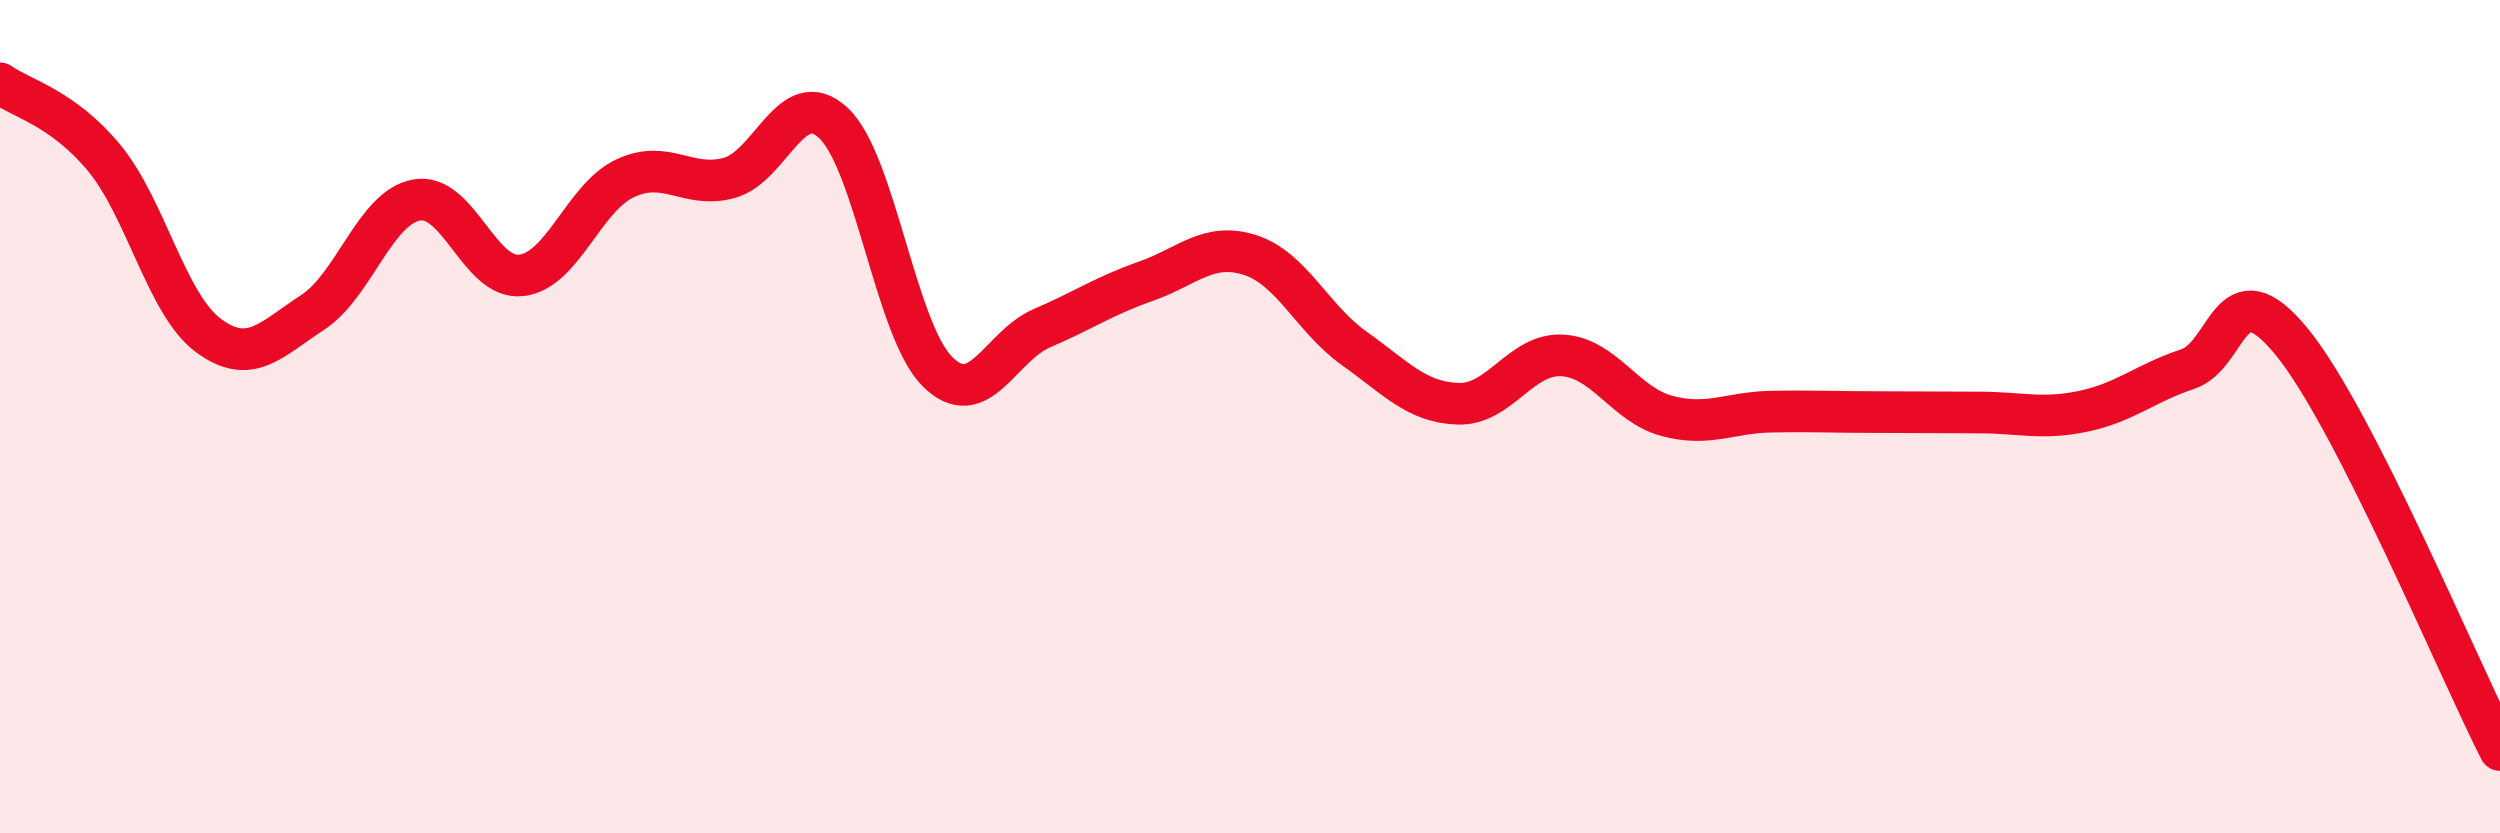 
    <svg width="60" height="20" viewBox="0 0 60 20" xmlns="http://www.w3.org/2000/svg">
      <path
        d="M 0,2 C 0.5,2.36 1.5,2.58 2.5,3.79 C 3.5,5 4,7.31 5,8.05 C 6,8.79 6.5,8.15 7.5,7.5 C 8.5,6.85 9,4.98 10,4.8 C 11,4.62 11.5,6.71 12.5,6.61 C 13.5,6.51 14,4.75 15,4.28 C 16,3.81 16.5,4.54 17.5,4.27 C 18.5,4 19,2.02 20,2.95 C 21,3.88 21.5,7.93 22.5,8.92 C 23.5,9.91 24,8.31 25,7.88 C 26,7.45 26.5,7.1 27.5,6.75 C 28.5,6.4 29,5.8 30,6.12 C 31,6.44 31.5,7.65 32.5,8.36 C 33.5,9.07 34,9.66 35,9.69 C 36,9.72 36.5,8.47 37.5,8.53 C 38.5,8.59 39,9.71 40,9.98 C 41,10.25 41.5,9.9 42.5,9.88 C 43.5,9.86 44,9.89 45,9.89 C 46,9.89 46.5,9.9 47.5,9.9 C 48.5,9.9 49,10.08 50,9.87 C 51,9.66 51.5,9.19 52.5,8.86 C 53.5,8.53 53.5,6.37 55,8.2 C 56.5,10.03 59,16.04 60,18L60 20L0 20Z"
        fill="#EB0A25"
        opacity="0.1"
        stroke-linecap="round"
        stroke-linejoin="round"
      />
      <path
        d="M 0,2 C 0.5,2.36 1.5,2.58 2.5,3.79 C 3.5,5 4,7.31 5,8.05 C 6,8.79 6.5,8.15 7.5,7.5 C 8.5,6.85 9,4.98 10,4.8 C 11,4.62 11.5,6.71 12.5,6.61 C 13.5,6.51 14,4.75 15,4.28 C 16,3.81 16.5,4.54 17.5,4.27 C 18.5,4 19,2.02 20,2.95 C 21,3.88 21.5,7.93 22.5,8.92 C 23.5,9.91 24,8.31 25,7.88 C 26,7.45 26.5,7.1 27.5,6.75 C 28.5,6.4 29,5.8 30,6.12 C 31,6.44 31.5,7.65 32.5,8.36 C 33.5,9.07 34,9.66 35,9.69 C 36,9.72 36.5,8.47 37.5,8.53 C 38.5,8.59 39,9.71 40,9.98 C 41,10.25 41.5,9.9 42.5,9.88 C 43.5,9.86 44,9.89 45,9.89 C 46,9.89 46.5,9.9 47.5,9.9 C 48.5,9.9 49,10.08 50,9.87 C 51,9.66 51.5,9.19 52.5,8.86 C 53.5,8.53 53.5,6.37 55,8.2 C 56.5,10.03 59,16.04 60,18"
        stroke="#EB0A25"
        stroke-width="1"
        fill="none"
        stroke-linecap="round"
        stroke-linejoin="round"
      />
    </svg>
  